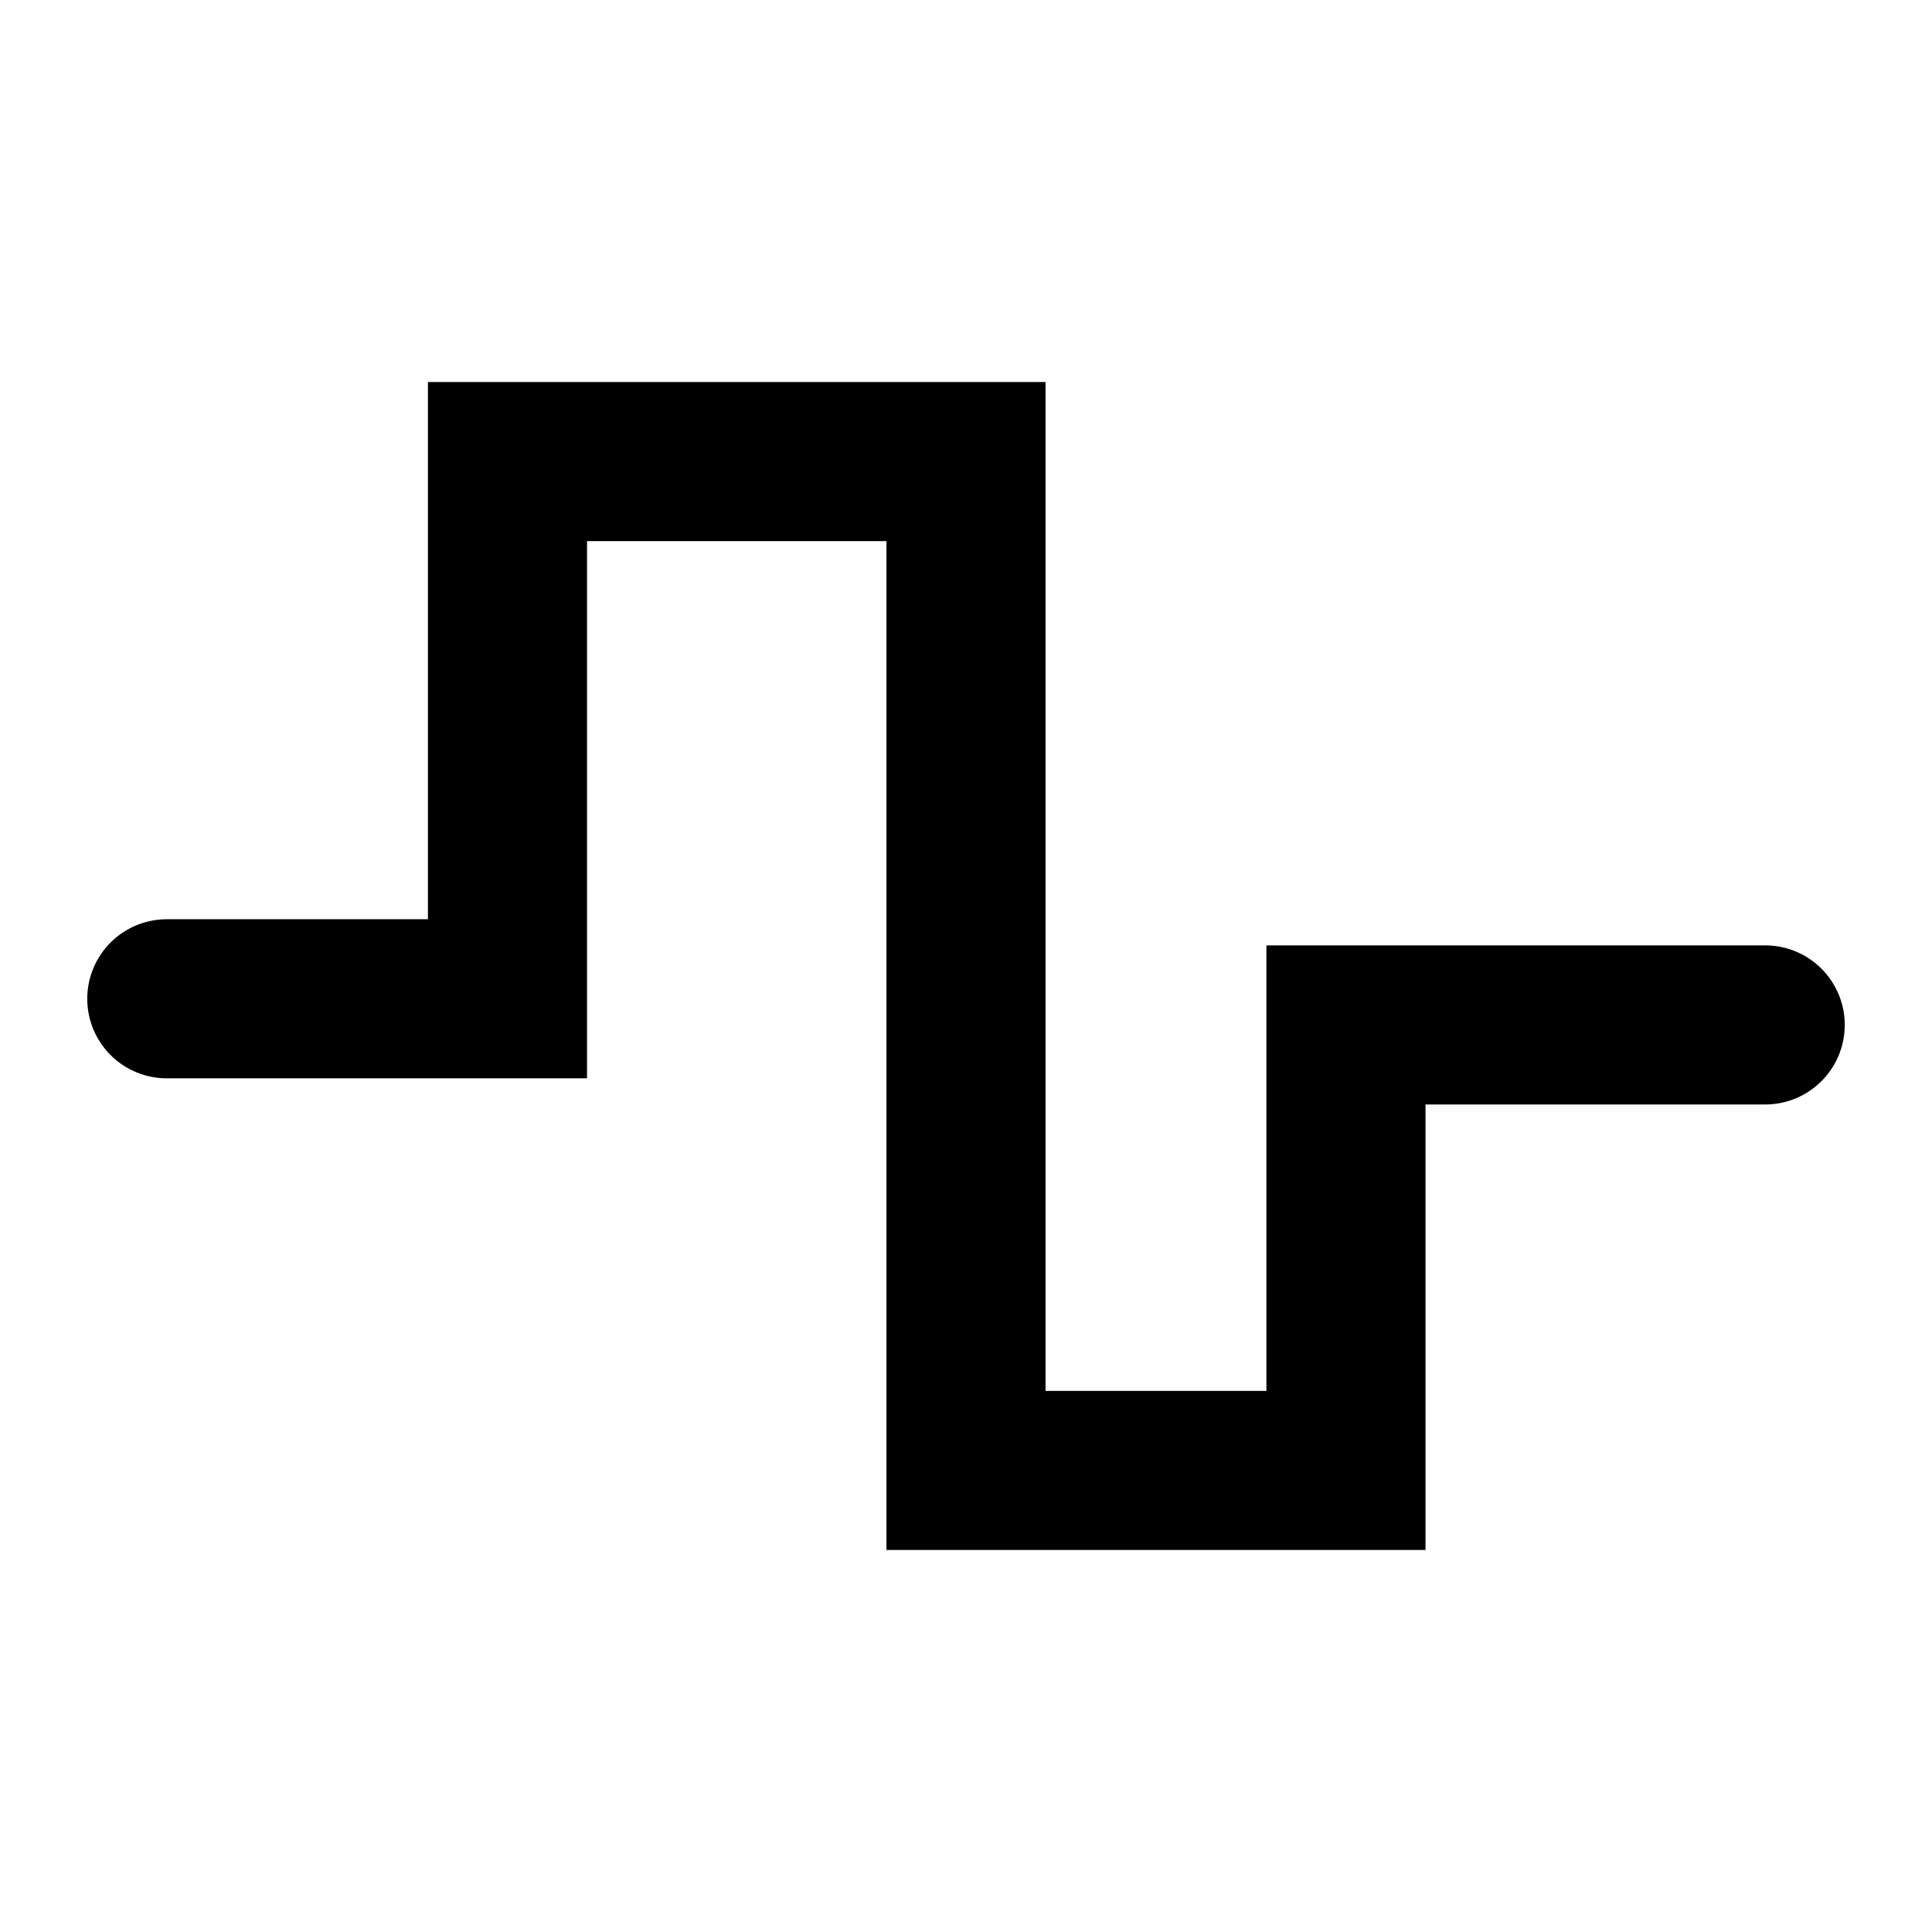<?xml version="1.0" encoding="utf-8"?>
<!-- Generator: Adobe Illustrator 25.3.1, SVG Export Plug-In . SVG Version: 6.00 Build 0)  -->
<svg version="1.1" id="레이어_1" xmlns="http://www.w3.org/2000/svg" xmlns:xlink="http://www.w3.org/1999/xlink" x="0px"
	 y="0px" viewBox="0 0 300 300" style="enable-background:new 0 0 300 300;" xml:space="preserve">
<style type="text/css">
	.st0{fill:none;stroke:#000000;stroke-width:24.704;stroke-linecap:round;stroke-miterlimit:10;}
</style>
<polyline class="st0" points="25.9,155.09 78.8,155.09 78.8,71.67 150,71.67 150,228.33 209,228.33 209,159.15 274.1,159.15 "/>
</svg>
